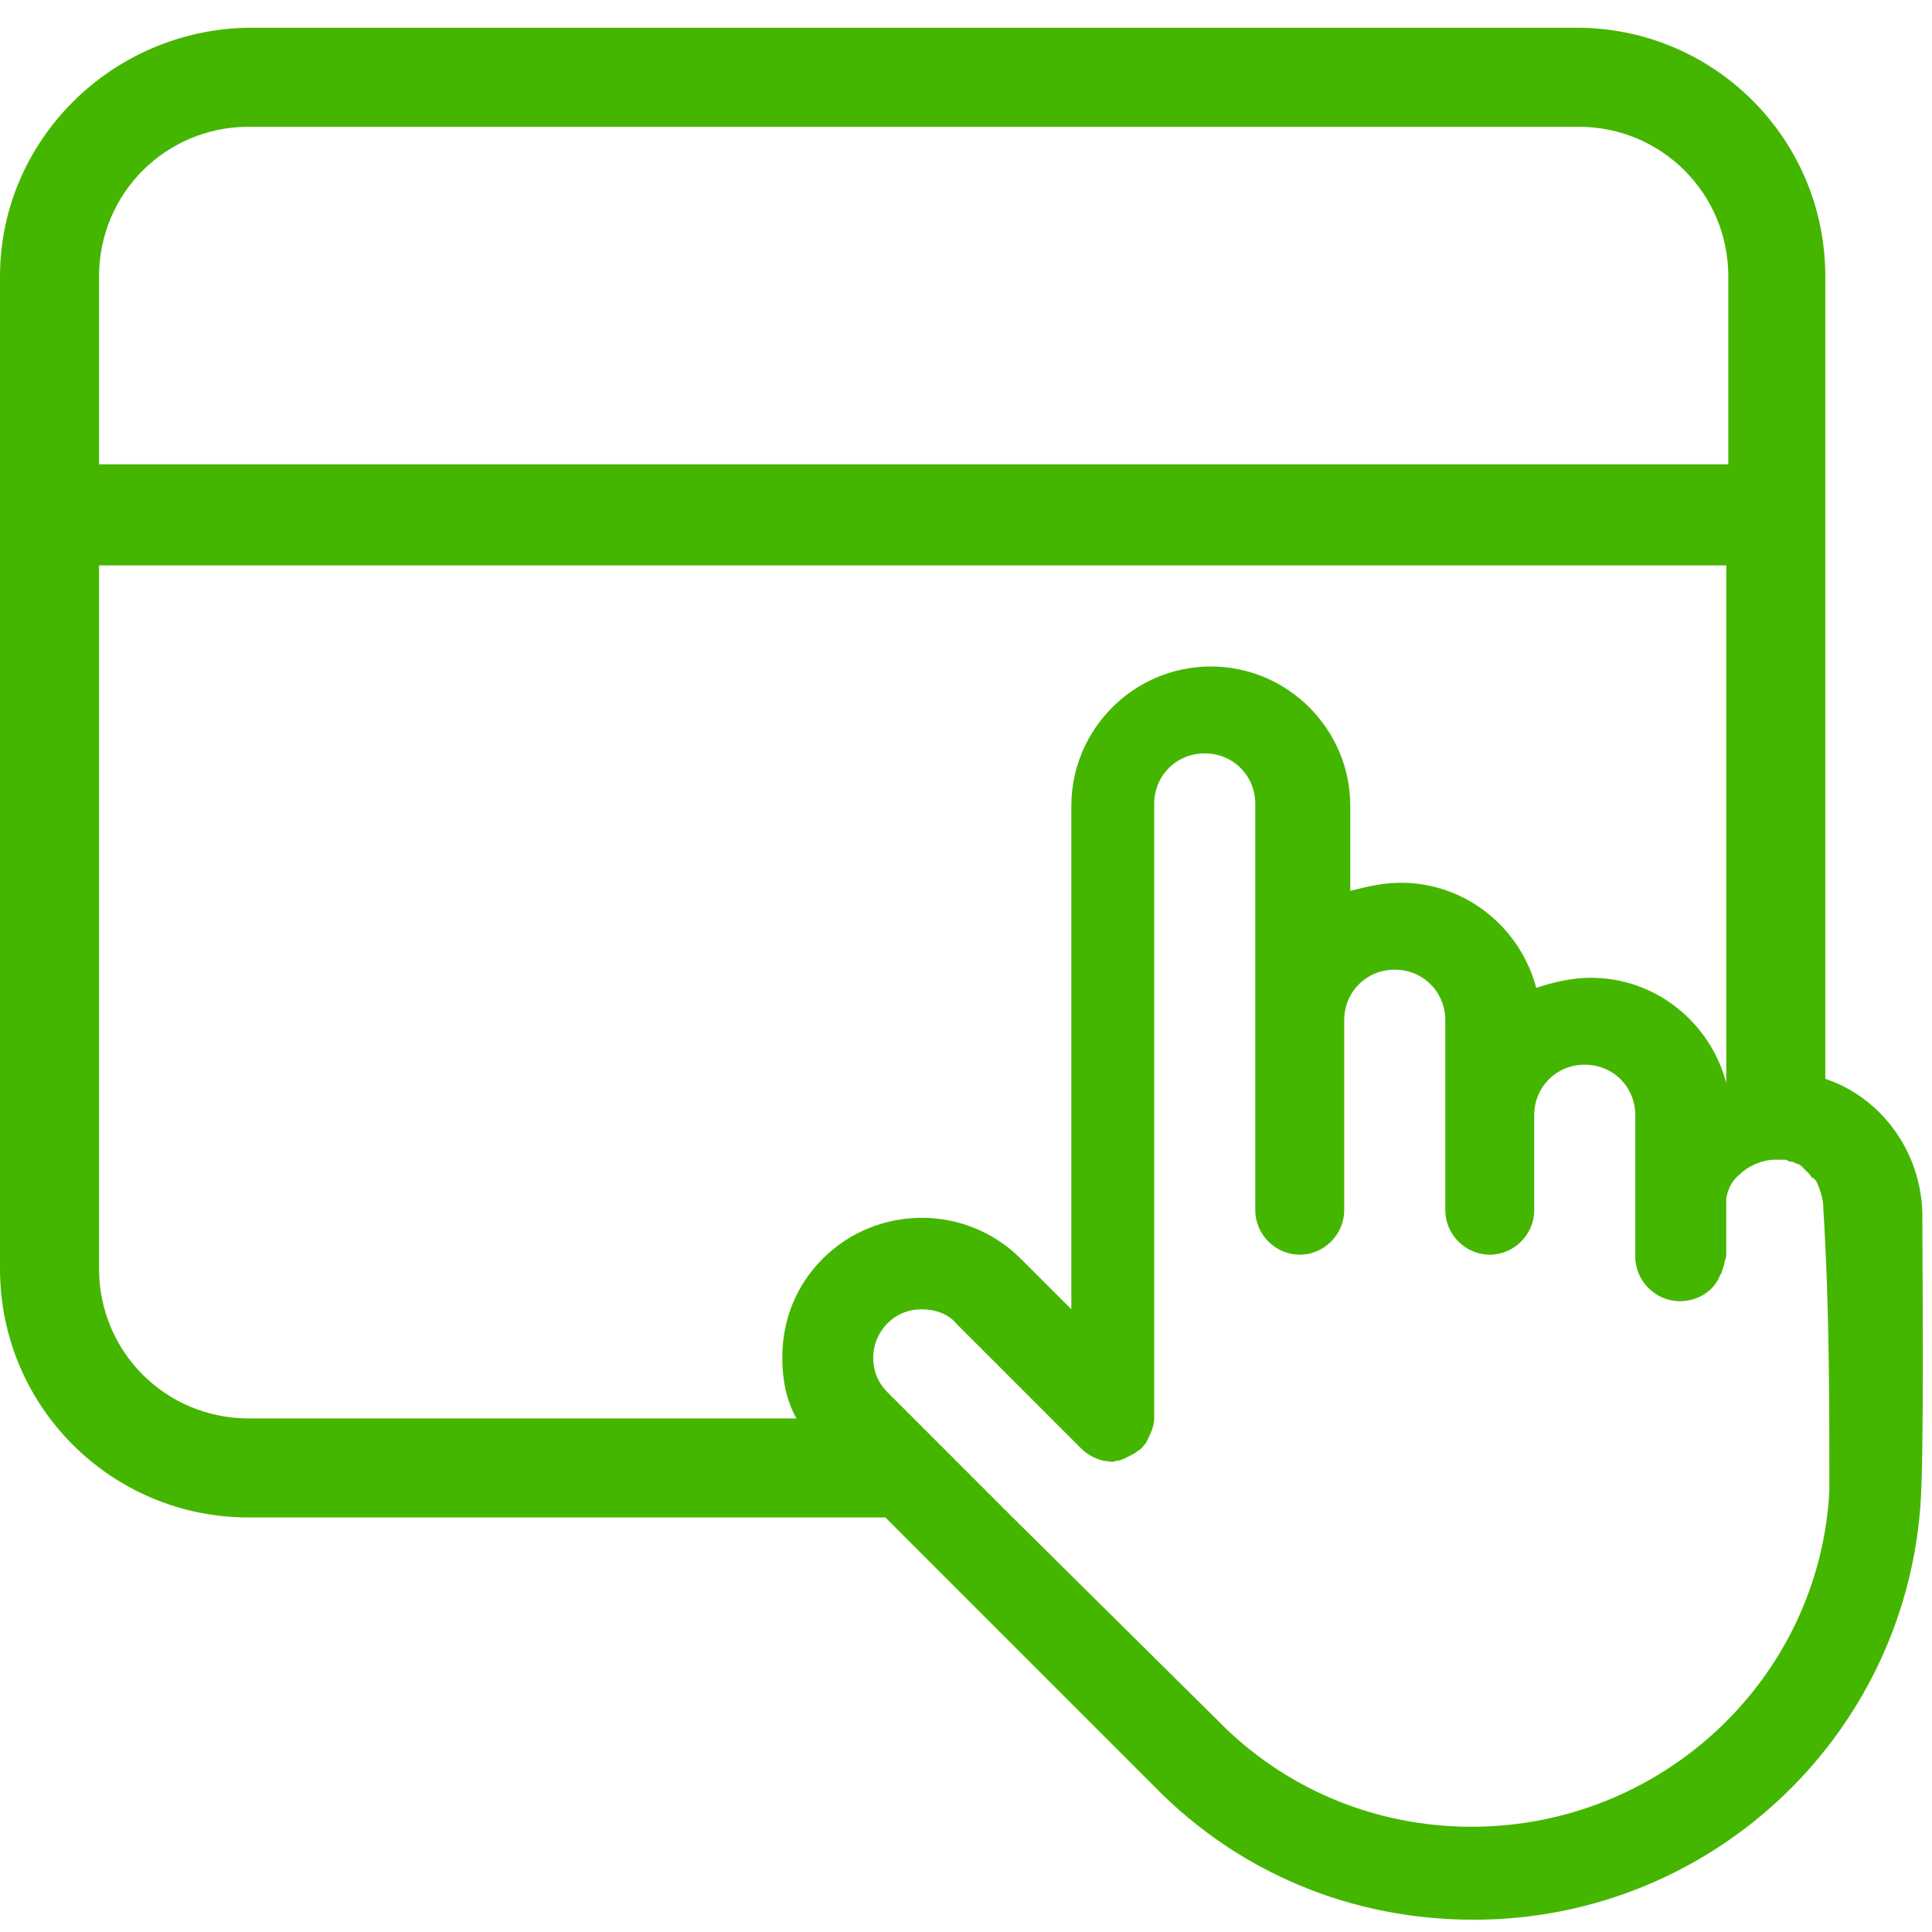 <svg width="63" height="63" viewBox="0 0 63 63" fill="none" xmlns="http://www.w3.org/2000/svg">
<g id="Group">
<path id="Vector" d="M59.521 35.179V9.011C59.521 4.529 55.896 0.904 51.413 0.904H8.108C3.625 0.97 0 4.595 0 9.011V41.376C0 45.858 3.625 49.483 8.108 49.483H28.871L37.637 58.25C40.406 61.084 44.097 62.6 48.052 62.6C55.698 62.6 62.026 56.734 62.619 49.153C62.751 47.505 62.685 41.112 62.685 39.596C62.685 39.596 62.685 39.596 62.685 39.53C62.619 37.486 61.301 35.773 59.521 35.179ZM3.23 9.011C3.23 6.309 5.405 4.134 8.108 4.134H51.479C54.182 4.134 56.357 6.309 56.357 9.011V15.141H3.23V9.011ZM3.23 41.376V18.437H56.291V35.311C55.764 33.334 53.984 31.884 51.875 31.884C51.282 31.884 50.688 32.016 50.095 32.213C49.568 30.236 47.788 28.786 45.679 28.786C45.086 28.786 44.558 28.918 44.031 29.049V26.281C44.031 23.776 41.988 21.733 39.483 21.733C36.978 21.733 34.935 23.776 34.935 26.281V42.694L33.287 41.046C31.507 39.266 28.607 39.266 26.827 41.046C25.97 41.903 25.509 43.023 25.509 44.276C25.509 45.001 25.641 45.66 25.97 46.253H8.108C5.405 46.253 3.23 44.078 3.23 41.376ZM59.653 48.626C59.323 54.756 54.182 59.568 47.986 59.568C44.822 59.568 41.856 58.316 39.681 56.075L33.023 49.483L29.794 46.253L28.937 45.396C28.607 45.067 28.475 44.671 28.475 44.276C28.475 43.814 28.673 43.419 28.937 43.155C29.266 42.826 29.662 42.694 30.057 42.694C30.453 42.694 30.914 42.826 31.178 43.155L34.276 46.253L35.264 47.242C35.462 47.44 35.726 47.572 35.989 47.637C36.121 47.637 36.253 47.703 36.385 47.637C36.517 47.637 36.649 47.572 36.78 47.505C36.912 47.44 37.044 47.374 37.11 47.308C37.242 47.242 37.308 47.11 37.374 47.044C37.505 46.781 37.637 46.517 37.637 46.253V26.215C37.637 25.292 38.362 24.567 39.285 24.567C40.208 24.567 40.933 25.292 40.933 26.215V33.268V39.464C40.933 40.255 41.592 40.914 42.383 40.914C43.174 40.914 43.833 40.255 43.833 39.464V33.268C43.833 32.345 44.558 31.62 45.481 31.62C46.404 31.62 47.129 32.345 47.129 33.268V36.366V39.464C47.129 40.255 47.788 40.914 48.579 40.914C49.37 40.914 50.029 40.255 50.029 39.464V36.366C50.029 35.443 50.754 34.718 51.677 34.718C52.6 34.718 53.325 35.443 53.325 36.366V39.464V40.98C53.325 41.771 53.984 42.43 54.775 42.43C55.368 42.43 55.896 42.1 56.093 41.573C56.159 41.507 56.159 41.376 56.225 41.244C56.225 41.112 56.291 41.046 56.291 40.914V39.398C56.291 39.266 56.291 39.2 56.291 39.068C56.357 38.739 56.489 38.475 56.753 38.278C57.016 38.014 57.478 37.816 57.873 37.816C58.005 37.816 58.071 37.816 58.137 37.816H58.203C58.269 37.816 58.335 37.882 58.401 37.882H58.466C58.532 37.948 58.664 37.948 58.73 38.014C58.796 38.08 58.862 38.146 58.928 38.212L58.994 38.278C59.06 38.343 59.06 38.409 59.126 38.409L59.191 38.475C59.257 38.541 59.257 38.607 59.323 38.739C59.389 38.937 59.455 39.134 59.455 39.398C59.653 42.562 59.653 45.594 59.653 48.626Z" fill="#45B600"/>
</g>
</svg>
